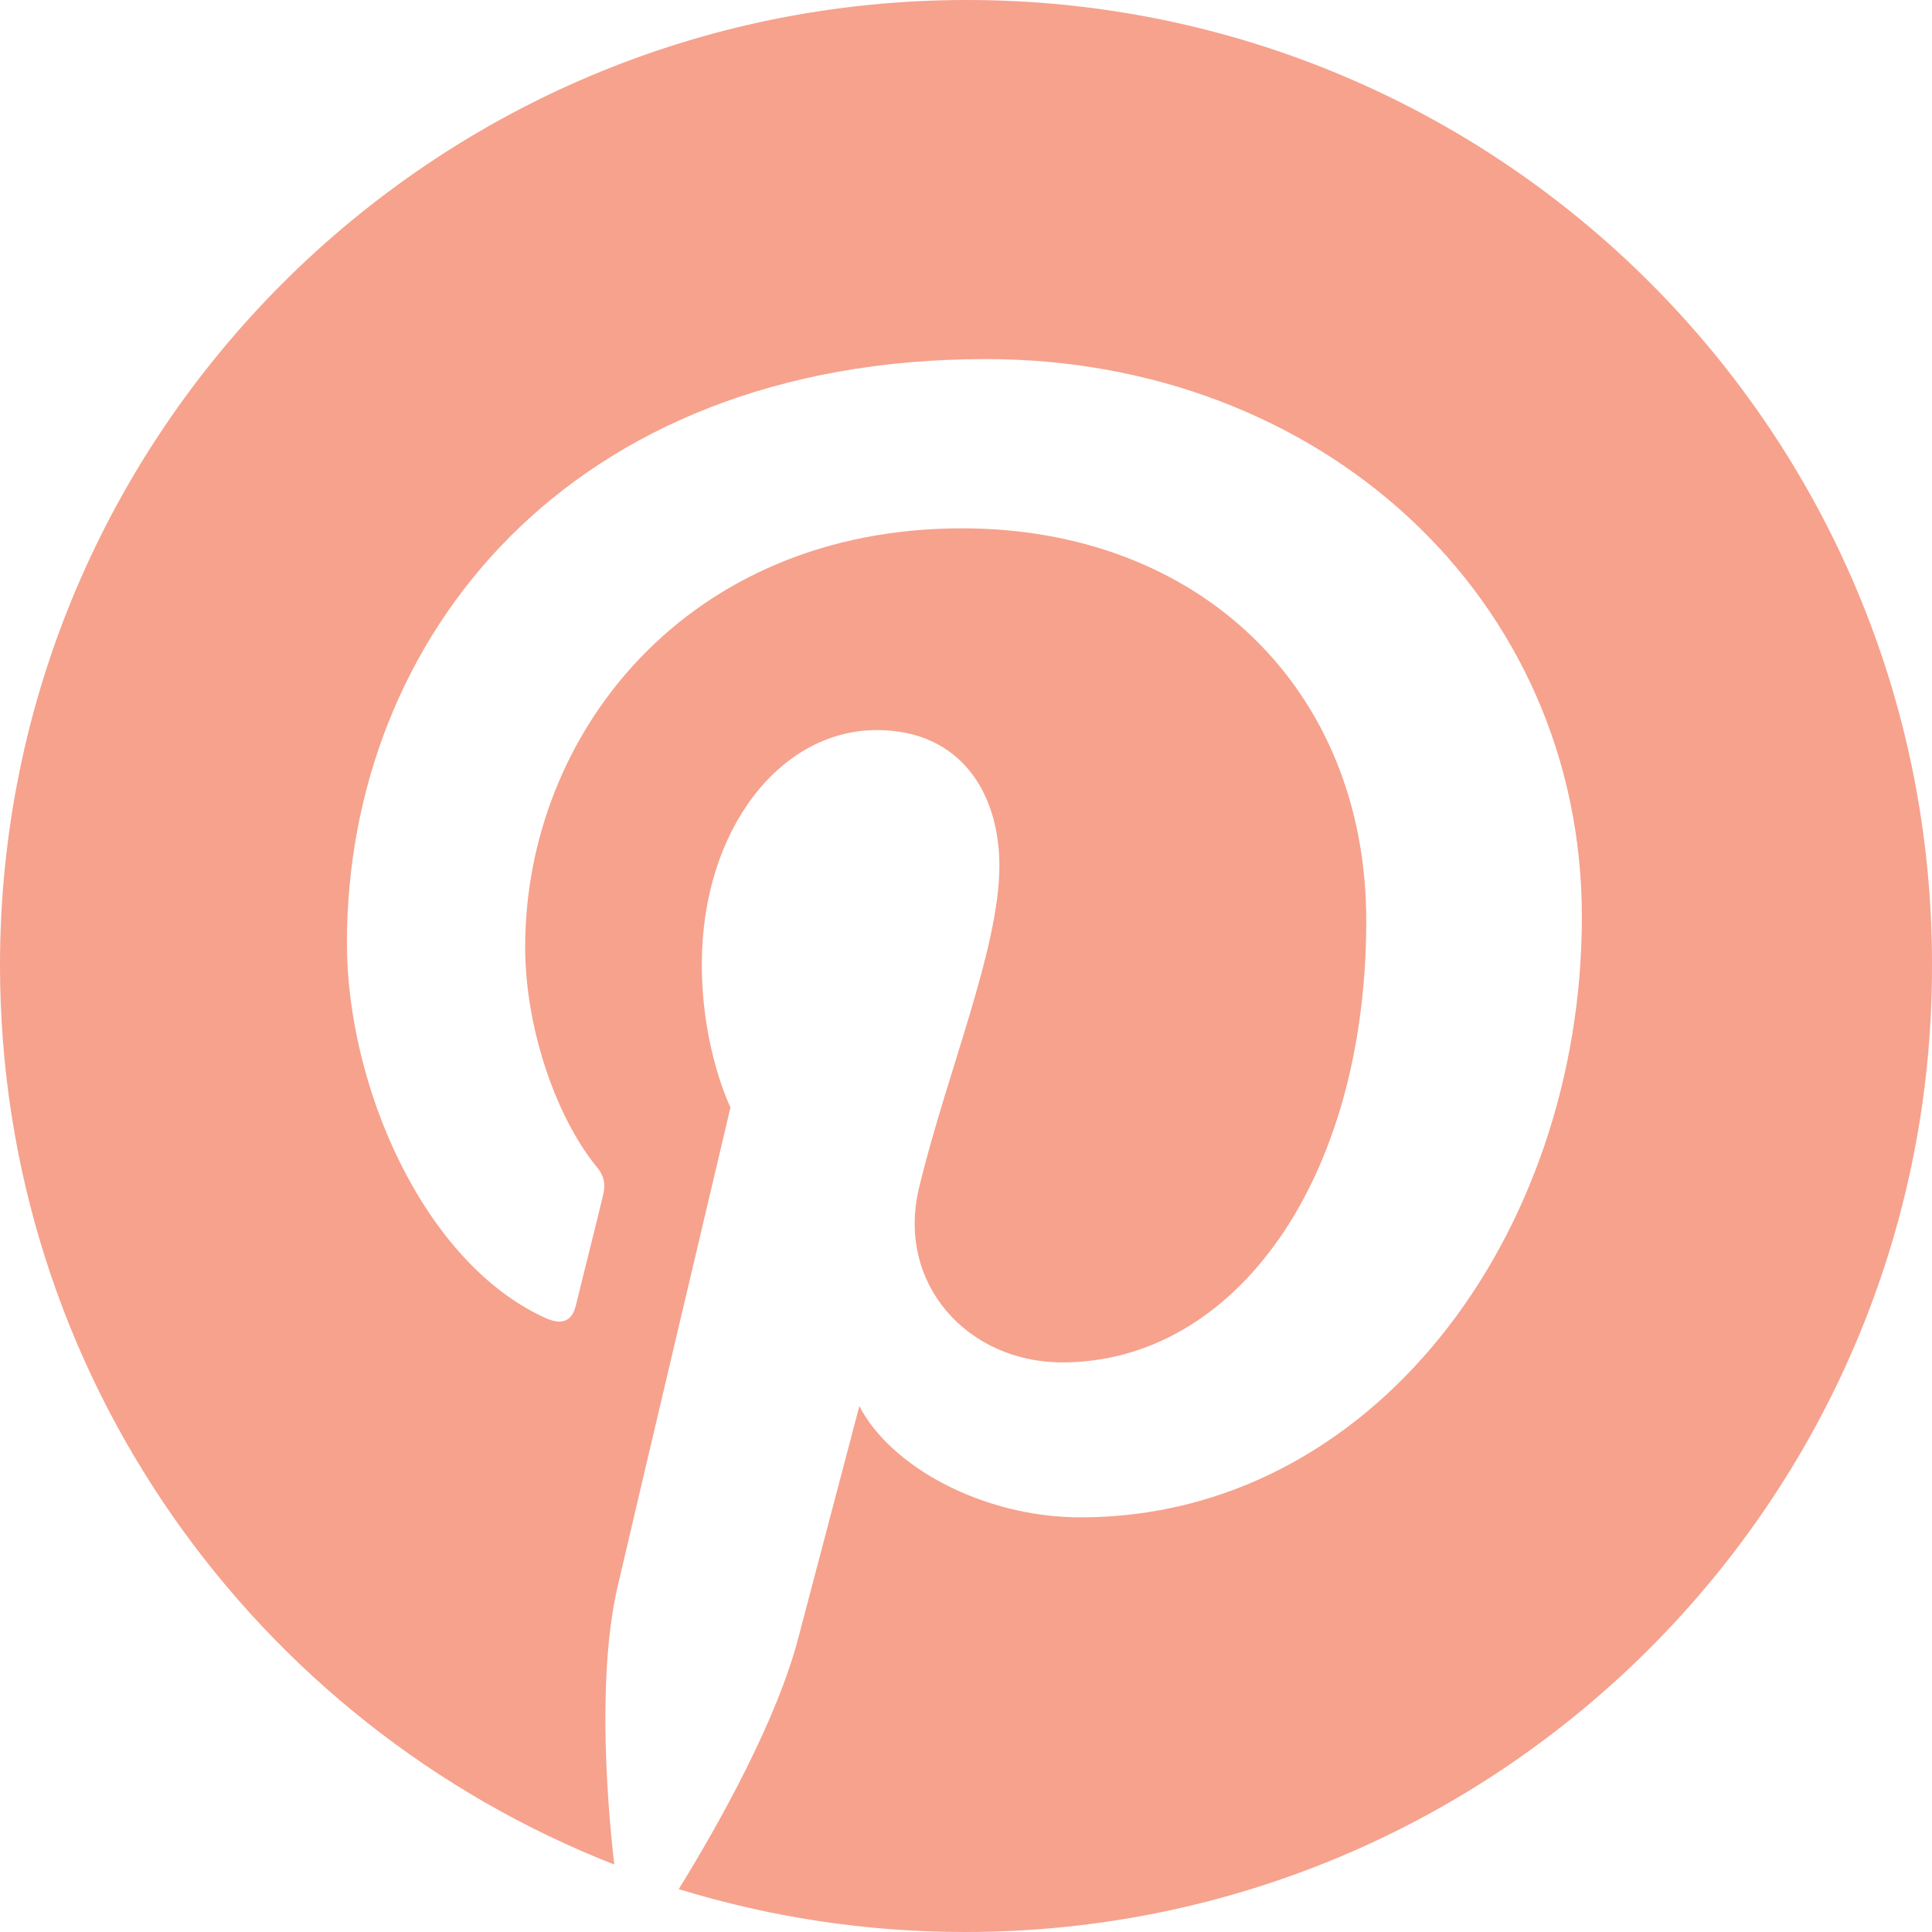 <svg width="35" height="35" viewBox="0 0 35 35" fill="none" xmlns="http://www.w3.org/2000/svg">
<path d="M17.515 0C7.842 0 0 7.829 0 17.485C0 24.897 4.613 31.229 11.128 33.777C10.97 32.395 10.84 30.265 11.186 28.754C11.503 27.387 13.233 20.062 13.233 20.062C13.233 20.062 12.714 19.011 12.714 17.471C12.714 15.039 14.127 13.226 15.886 13.226C17.384 13.226 18.105 14.348 18.105 15.687C18.105 17.183 17.154 19.428 16.65 21.515C16.231 23.256 17.529 24.681 19.244 24.681C22.358 24.681 24.751 21.4 24.751 16.68C24.751 12.492 21.738 9.571 17.428 9.571C12.44 9.571 9.514 13.298 9.514 17.155C9.514 18.652 10.091 20.263 10.811 21.141C10.955 21.314 10.97 21.472 10.927 21.645C10.797 22.192 10.494 23.386 10.437 23.631C10.364 23.947 10.177 24.019 9.846 23.861C7.655 22.839 6.285 19.659 6.285 17.083C6.285 11.571 10.292 6.505 17.86 6.505C23.929 6.505 28.657 10.823 28.657 16.608C28.657 22.393 24.852 27.488 19.576 27.488C17.803 27.488 16.131 26.567 15.568 25.473C15.568 25.473 14.689 28.812 14.473 29.632C14.084 31.157 13.017 33.057 12.296 34.223C13.939 34.727 15.669 35 17.485 35C27.158 35 35 27.171 35 17.515C35.029 7.829 27.187 0 17.515 0Z" fill="#F6A28D"/>
</svg>
